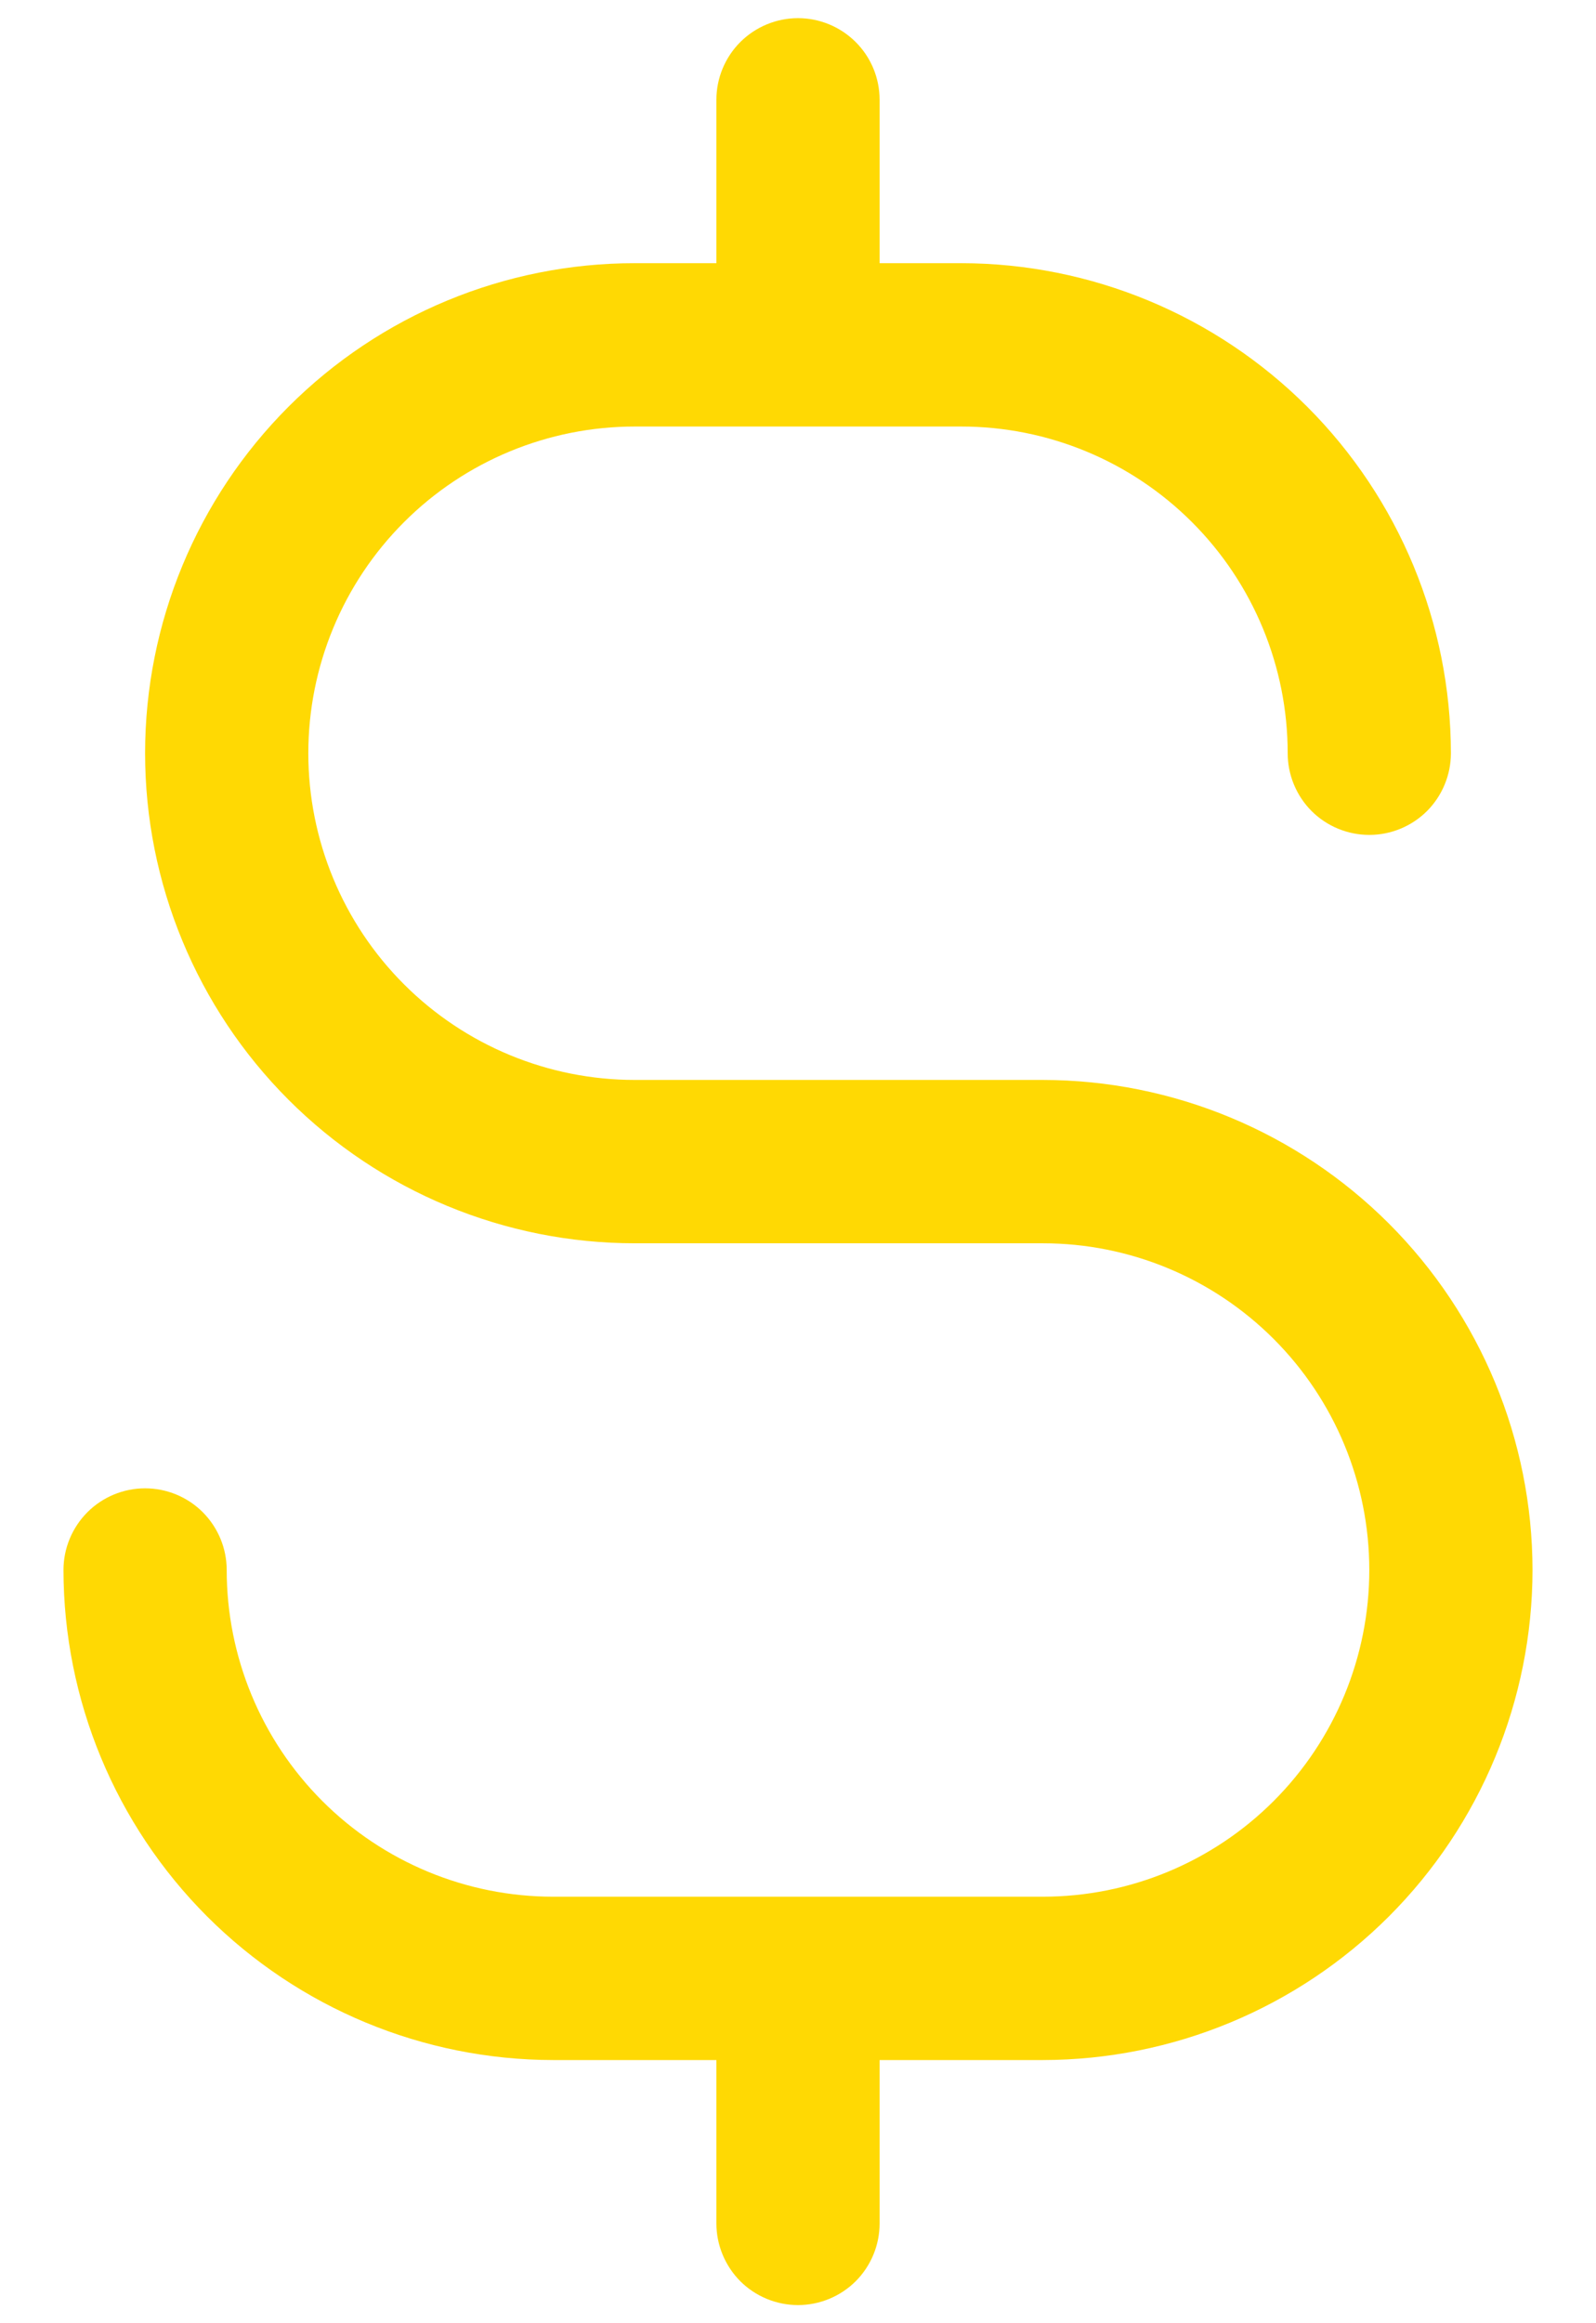 <svg width="22" height="32" viewBox="0 0 22 32" fill="none" xmlns="http://www.w3.org/2000/svg">
<path d="M21.125 21.625C21.123 23.415 20.411 25.13 19.146 26.396C17.88 27.661 16.165 28.373 14.375 28.375H12.125V30.625C12.125 30.923 12.007 31.209 11.796 31.421C11.585 31.631 11.298 31.75 11 31.75C10.702 31.75 10.415 31.631 10.204 31.421C9.994 31.209 9.875 30.923 9.875 30.625V28.375H7.625C5.835 28.373 4.12 27.661 2.854 26.396C1.589 25.13 0.877 23.415 0.875 21.625C0.875 21.327 0.994 21.041 1.205 20.829C1.415 20.619 1.702 20.5 2 20.5C2.298 20.5 2.585 20.619 2.795 20.829C3.006 21.041 3.125 21.327 3.125 21.625C3.125 22.819 3.599 23.963 4.443 24.807C5.287 25.651 6.432 26.125 7.625 26.125H14.375C15.569 26.125 16.713 25.651 17.557 24.807C18.401 23.963 18.875 22.819 18.875 21.625C18.875 20.431 18.401 19.287 17.557 18.443C16.713 17.599 15.569 17.125 14.375 17.125H8.75C6.96 17.125 5.243 16.414 3.977 15.148C2.711 13.882 2 12.165 2 10.375C2 8.585 2.711 6.868 3.977 5.602C5.243 4.336 6.96 3.625 8.75 3.625H9.875V1.375C9.875 1.077 9.994 0.79 10.204 0.58C10.415 0.369 10.702 0.25 11 0.25C11.298 0.25 11.585 0.369 11.796 0.58C12.007 0.79 12.125 1.077 12.125 1.375V3.625H13.25C15.04 3.627 16.755 4.339 18.021 5.604C19.286 6.87 19.998 8.585 20 10.375C20 10.673 19.881 10.96 19.671 11.171C19.459 11.382 19.173 11.5 18.875 11.5C18.577 11.5 18.291 11.382 18.079 11.171C17.869 10.96 17.75 10.673 17.75 10.375C17.75 9.182 17.276 8.037 16.432 7.193C15.588 6.349 14.444 5.875 13.25 5.875H8.75C7.557 5.875 6.412 6.349 5.568 7.193C4.724 8.037 4.25 9.182 4.25 10.375C4.25 11.569 4.724 12.713 5.568 13.557C6.412 14.401 7.557 14.875 8.75 14.875H14.375C16.165 14.877 17.88 15.589 19.146 16.854C20.411 18.12 21.123 19.835 21.125 21.625Z" fill="#FFD903"/>
</svg>
